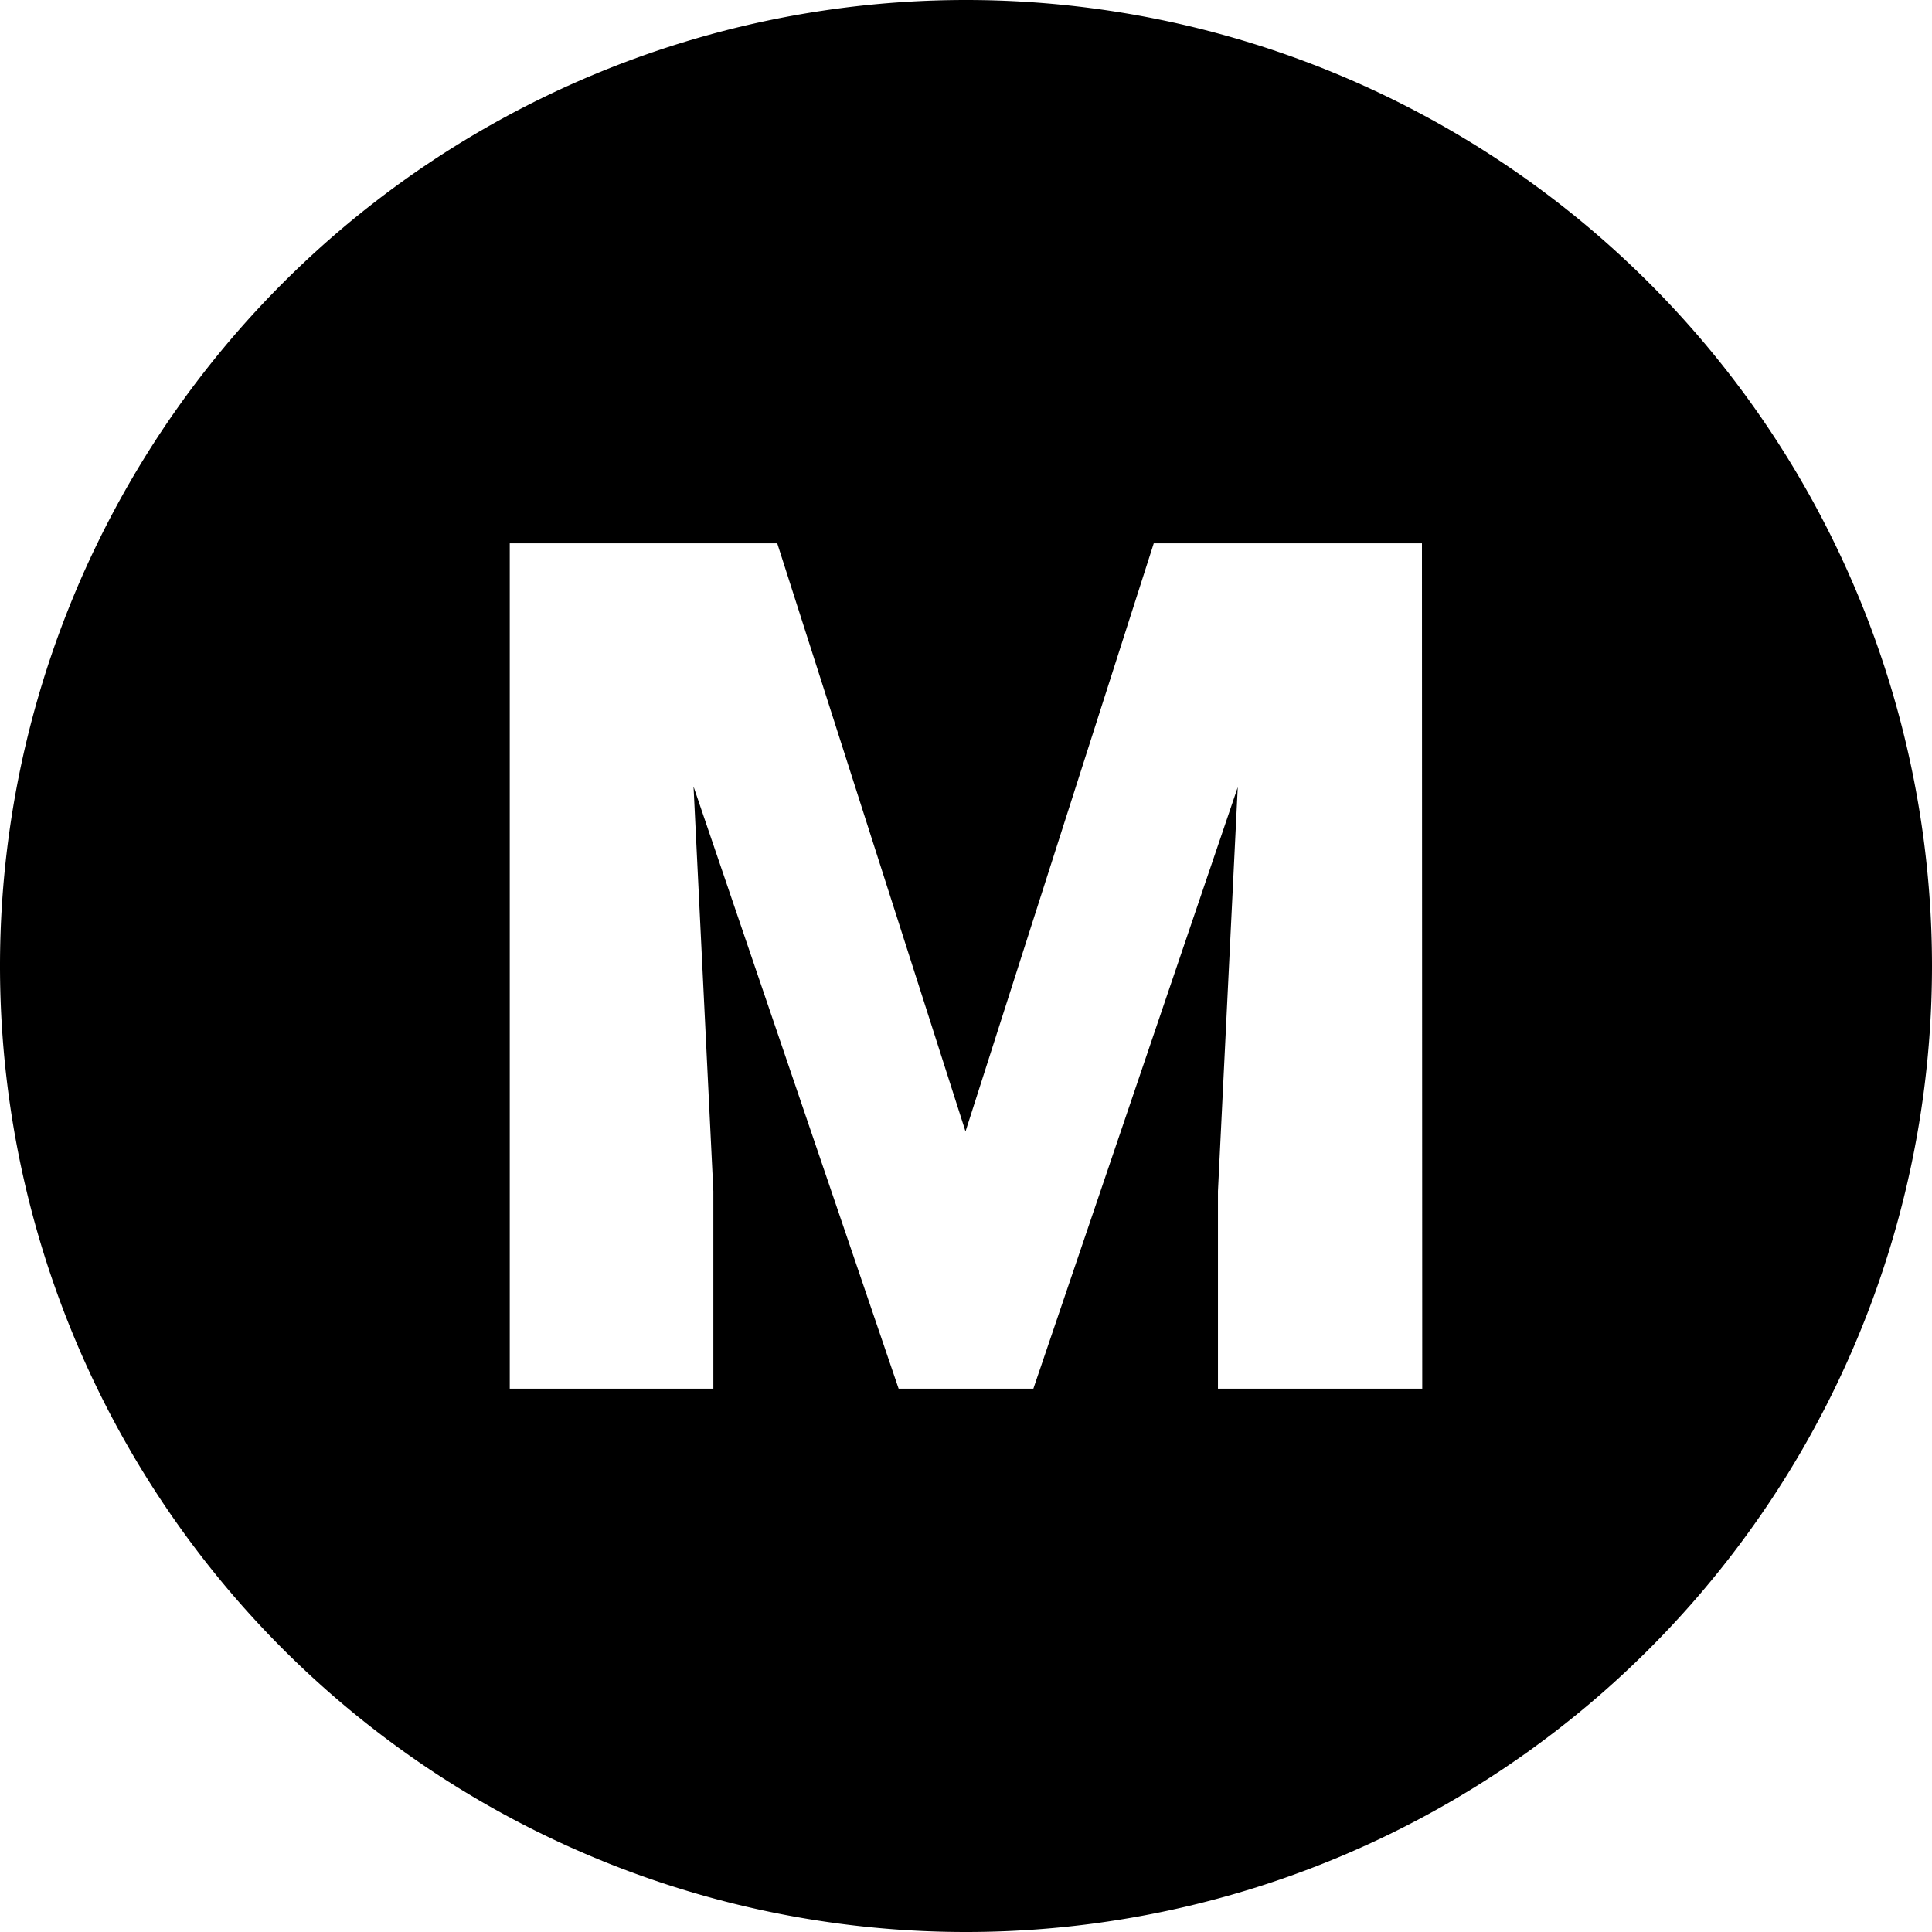 <svg xmlns="http://www.w3.org/2000/svg" xmlns:xlink="http://www.w3.org/1999/xlink" width="512" height="512" x="0" y="0" viewBox="0 0 195 195" style="enable-background:new 0 0 512 512" xml:space="preserve" class=""><g><g data-name="Layer 2"><path d="M97.5 0A97.5 97.5 0 0 0 0 97.5 97.5 97.5 0 0 0 97.5 195 97.5 97.5 0 0 0 195 97.5 97.5 97.5 0 0 0 97.5 0zm46.05 140.16h-20.62v-19.93l2-40.78-20.63 60.71H90.7L70 79.39l2 40.84v19.93H51.45V54.84h27l19 59.36 19-59.36h27.07z" data-name="13.M" fill="#000000" opacity="1" data-original="#000000" class=""></path></g></g></svg>